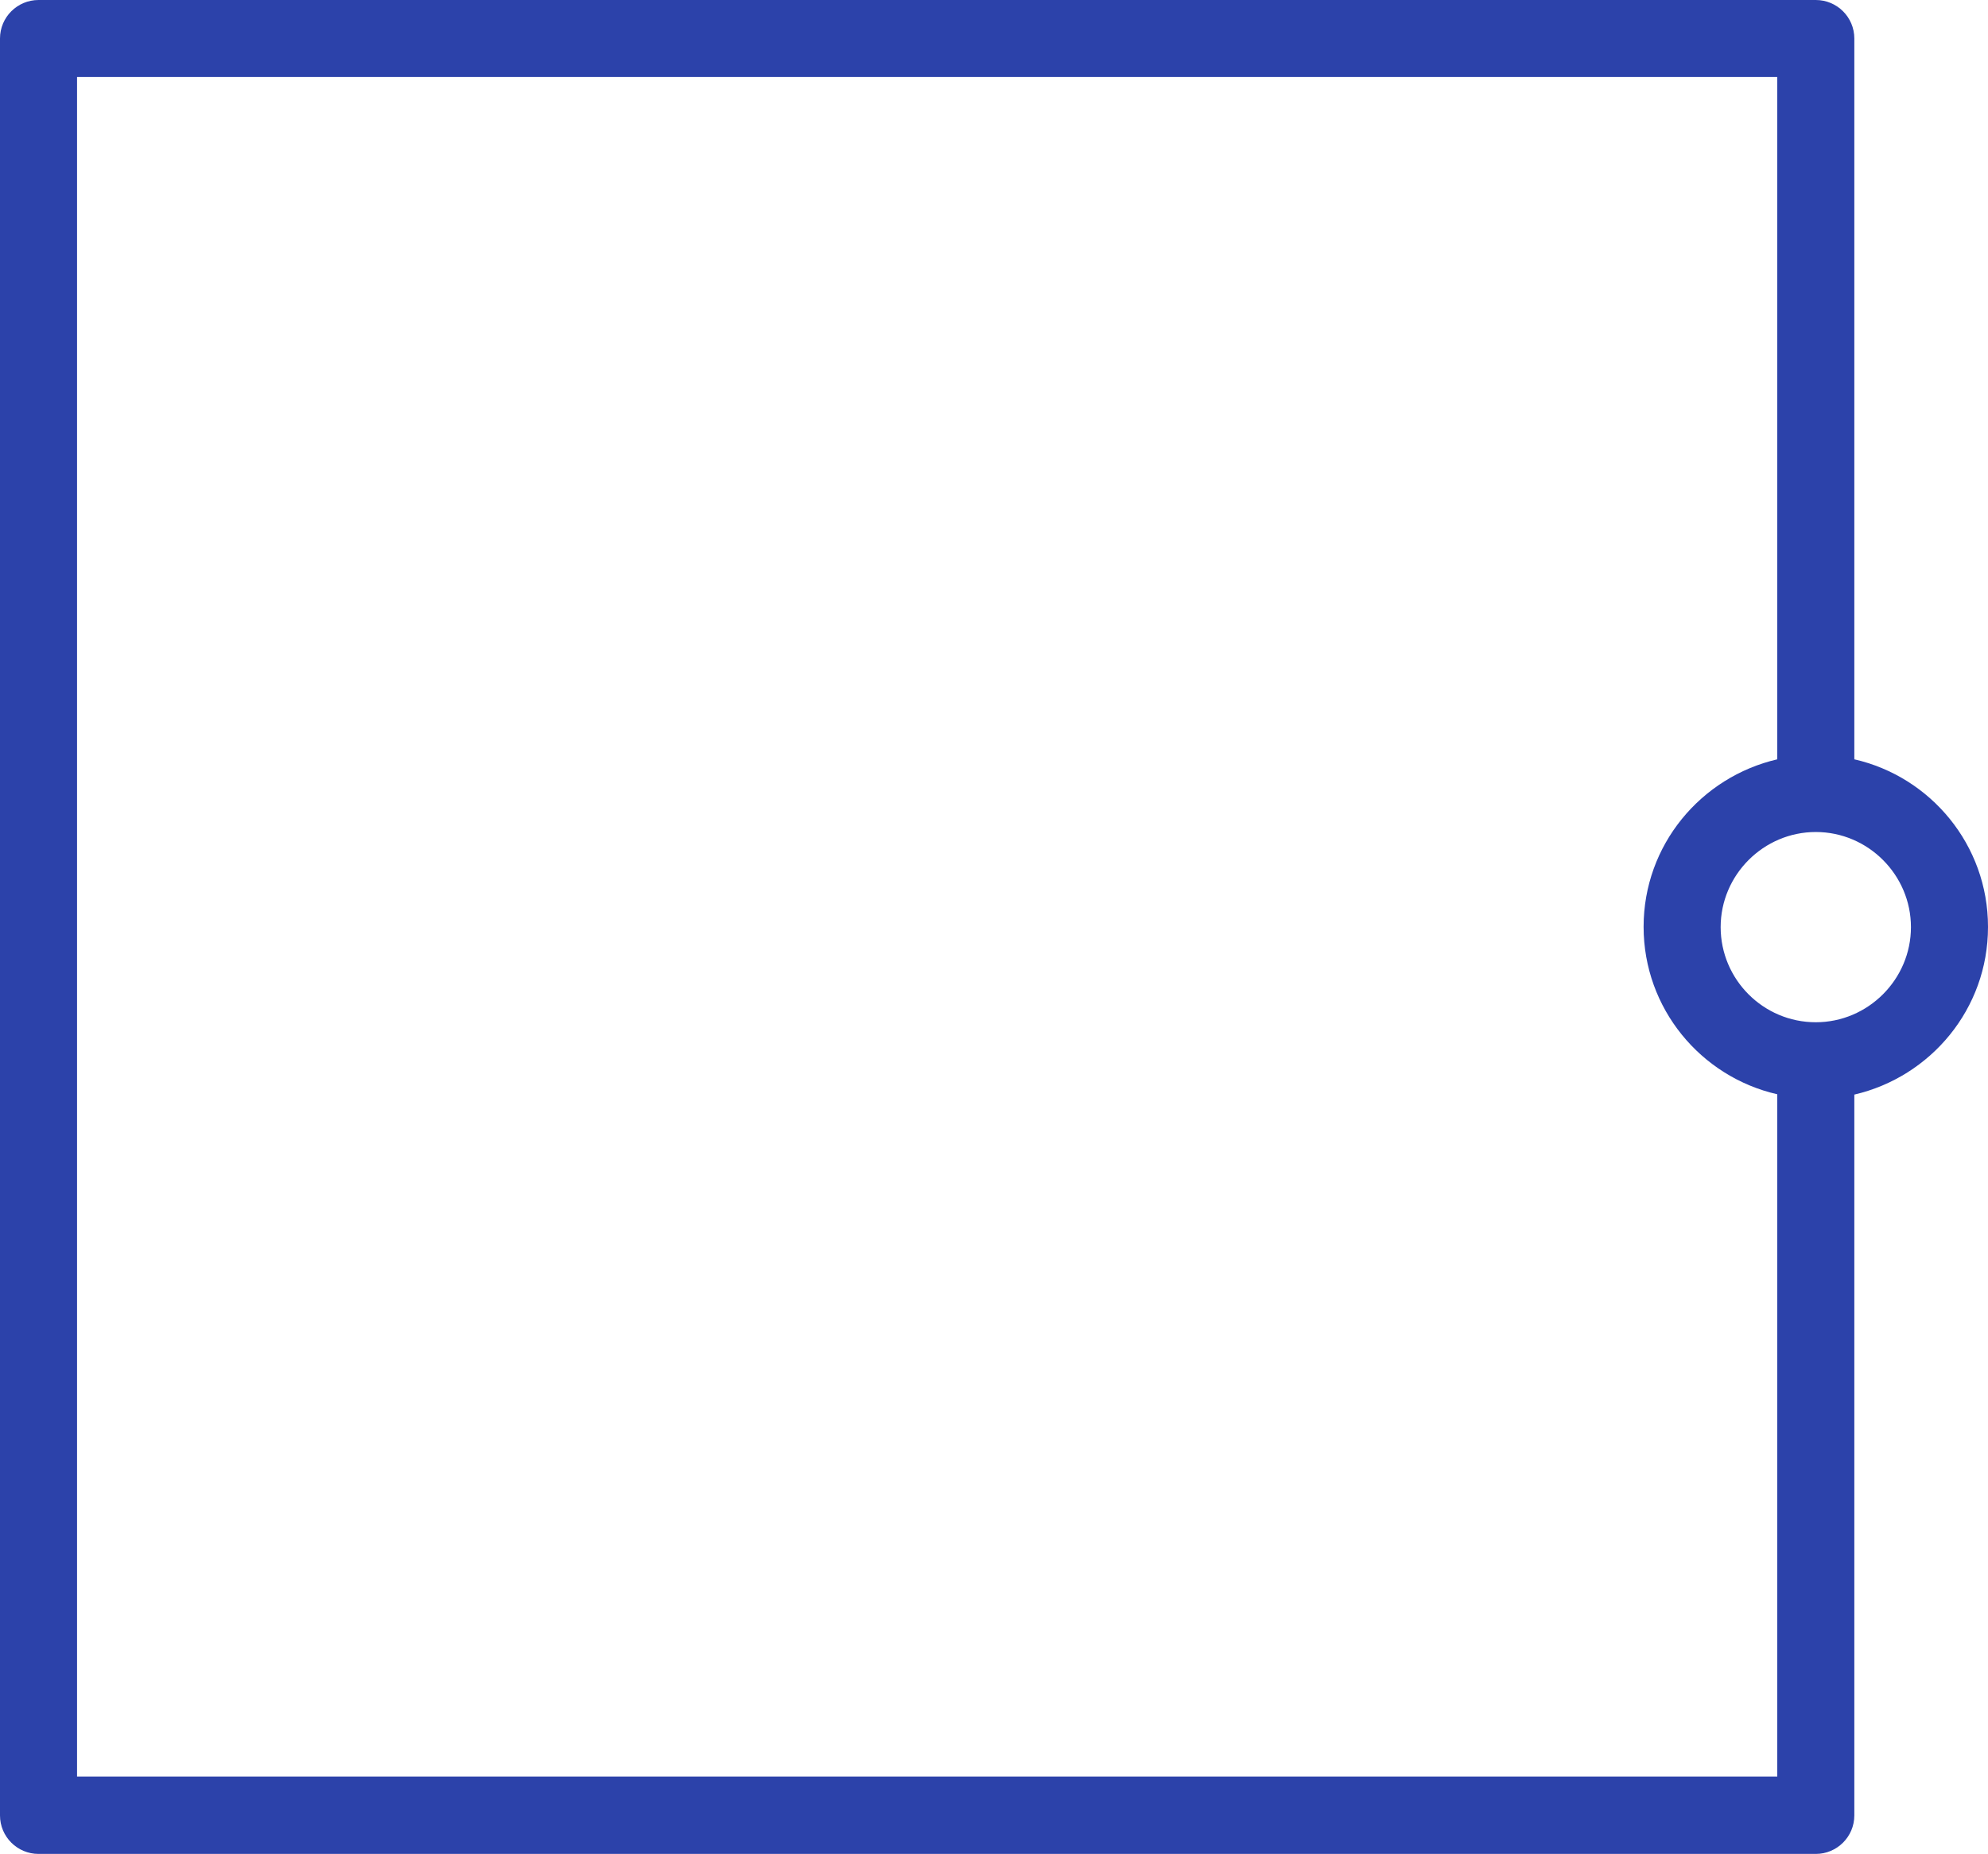 <?xml version="1.0" encoding="UTF-8"?> <svg xmlns="http://www.w3.org/2000/svg" id="Layer_2" viewBox="0 0 59.34 55.35"><defs><style> .cls-1 { fill: #2c42aa; } </style></defs><g id="Layer_1-2" data-name="Layer_1"><path class="cls-1" d="M59.34,27.67c0-2.44-1.71-4.48-3.99-5V1.15c0-.64-.52-1.15-1.15-1.15H1.15C.52,0,0,.51,0,1.15v53.05c0,.64.52,1.15,1.15,1.15h53.05c.63,0,1.15-.51,1.15-1.15v-21.52c2.28-.53,3.99-2.56,3.99-5ZM2.3,53.05V2.3h50.75v20.37c-2.28.53-3.99,2.56-3.99,5s1.71,4.48,3.99,5v20.37H2.3ZM54.2,30.52c-1.57,0-2.84-1.28-2.84-2.84s1.28-2.84,2.84-2.84,2.84,1.28,2.84,2.84-1.28,2.84-2.84,2.84Z"></path></g></svg> 